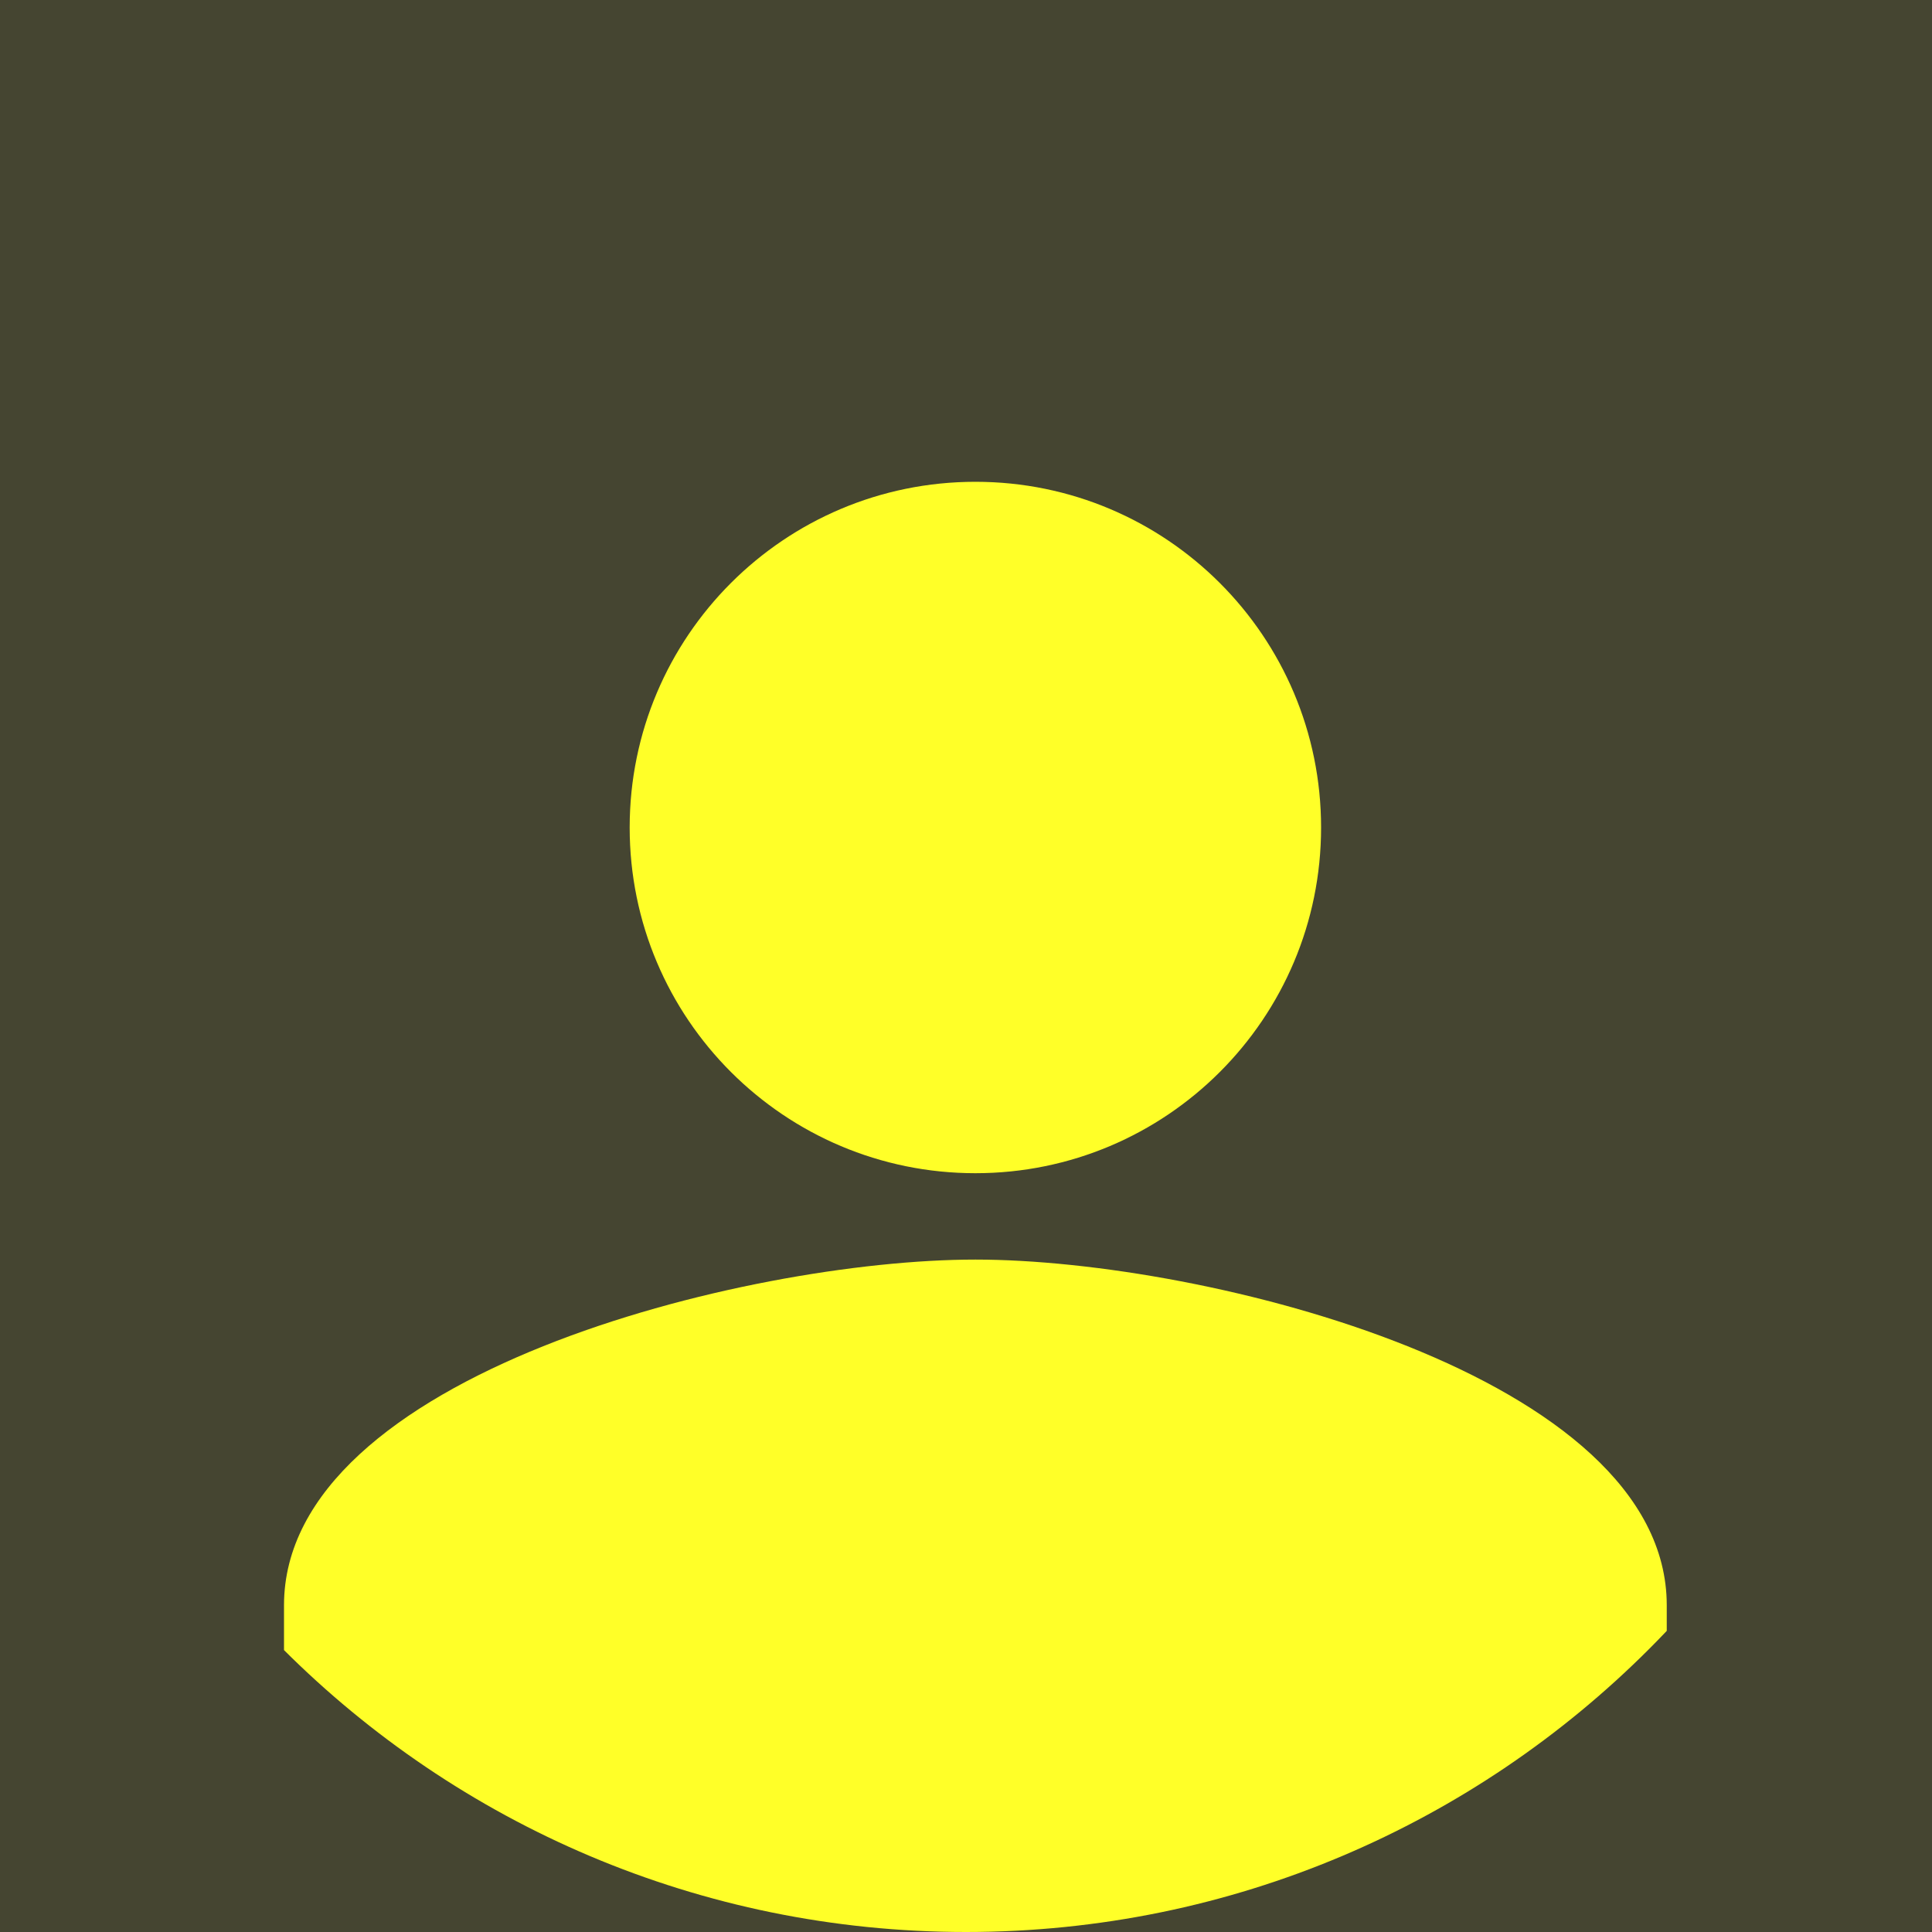 <?xml version="1.0" encoding="UTF-8"?> <svg xmlns="http://www.w3.org/2000/svg" width="24" height="24" viewBox="0 0 24 24" fill="none"><rect x="0" y="0" width="24" height="24" fill="#333333" stroke="none"/><rect width="24" height="24" fill="#FFFF28" fill-opacity="0.09"></rect><g clip-path="url(#clip0_10021_814)"><path d="M12.117 5.985C9.744 5.985 7.822 7.907 7.822 10.28C7.822 12.652 9.744 14.574 12.117 14.574C14.489 14.574 16.411 12.652 16.411 10.28C16.411 7.907 14.489 5.985 12.117 5.985ZM12.117 15.647C9.25 15.647 3.528 17.086 3.528 19.941V26.382H20.705V19.941C20.705 17.086 14.983 15.647 12.117 15.647Z" fill="#FFFF28"></path></g><defs><clipPath id="clip0_10021_814"><path d="M0 12C0 5.373 5.373 0 12 0V0C18.627 0 24 5.373 24 12V12C24 18.627 18.627 24 12 24V24C5.373 24 0 18.627 0 12V12Z" fill="white"></path></clipPath></defs></svg> 